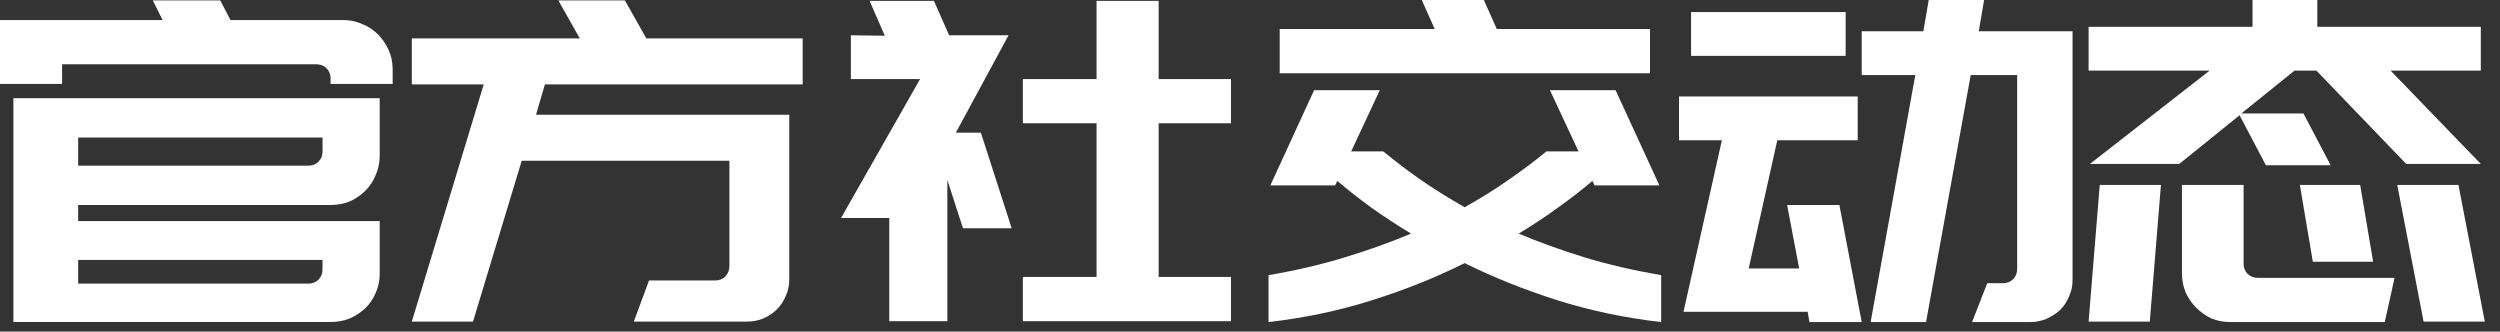 <svg width="98" height="13" viewBox="0 0 98 13" fill="none" xmlns="http://www.w3.org/2000/svg">
<rect x="0" y="0" width="98" height="13" fill="#333333" stroke="none"/>
<path d="M87.949 10.349C87.949 10.5 88.001 10.629 88.106 10.734C88.211 10.839 88.346 10.892 88.509 10.892H93.867L93.482 12.625H87.441C87.172 12.625 86.921 12.578 86.688 12.485C86.466 12.38 86.268 12.24 86.093 12.065C85.918 11.89 85.777 11.685 85.672 11.452C85.579 11.218 85.532 10.967 85.532 10.699V7.249H87.949V10.349ZM84.272 12.607H81.873L82.31 7.249H84.709L84.272 12.607ZM96.371 7.249L97.404 12.607H95.005L93.972 7.249H96.371ZM93.027 10.261H90.663L90.155 7.249H92.519L93.027 10.261ZM97.247 2.767H93.71L97.247 6.426H94.323L90.803 2.767H89.945L87.861 4.448H90.295L91.363 6.479H88.824L87.791 4.518L85.427 6.426H81.925L86.618 2.767H81.873V1.051H88.299V0H90.838V1.051H97.247V2.767Z" fill="white"/>
<path d="M66.29 2.189V0.473H72.349V2.189H66.29ZM67.498 5.498H65.817V3.782H72.822V5.498H69.67L68.549 10.524H70.528L70.055 8.037H72.104L72.979 12.625H70.93L70.86 12.222H68.164H66.903H65.993L67.498 5.498ZM81.244 10.979C81.244 11.213 81.197 11.428 81.104 11.627C81.022 11.825 80.906 12.001 80.754 12.152C80.602 12.292 80.421 12.409 80.211 12.502C80.013 12.584 79.802 12.625 79.581 12.625H79.073H77.304L77.9 11.102H78.512C78.676 11.102 78.81 11.049 78.915 10.944C79.02 10.839 79.073 10.705 79.073 10.541V2.942H77.252L75.501 12.625H73.329L75.08 2.942H72.979V1.226H75.396L75.606 0H77.777L77.567 1.226H79.073H81.244V2.942V10.979Z" fill="white"/>
<path d="M50.164 1.138H56.24L55.733 0H58.167L58.674 1.138H64.68V2.872H50.164V1.138ZM65.118 12.625C63.694 12.462 62.334 12.176 61.038 11.767C59.754 11.358 58.546 10.874 57.414 10.314C56.293 10.874 55.085 11.358 53.789 11.767C52.505 12.176 51.151 12.462 49.727 12.625V10.786C50.812 10.6 51.81 10.366 52.721 10.086C53.643 9.806 54.507 9.496 55.312 9.158C54.752 8.819 54.227 8.475 53.736 8.125C53.258 7.775 52.82 7.43 52.423 7.092L52.336 7.267H49.797L51.513 3.537H54.087L52.966 5.936H54.227C54.635 6.275 55.102 6.631 55.628 7.004C56.165 7.378 56.76 7.751 57.414 8.125C58.079 7.751 58.674 7.378 59.2 7.004C59.737 6.631 60.209 6.275 60.618 5.936H61.879L60.758 3.537H63.332L65.048 7.267H62.509L62.422 7.092C62.025 7.43 61.581 7.775 61.091 8.125C60.612 8.475 60.093 8.819 59.532 9.158C60.338 9.496 61.196 9.806 62.106 10.086C63.029 10.366 64.033 10.6 65.118 10.786V12.625Z" fill="white"/>
<path d="M45.419 4.833V10.857H48.255V12.59H40.096V10.857H42.985V4.833H40.096V3.099H42.985V0.035H45.419V3.099H48.255V4.833H45.419ZM39.658 8.948H37.749L37.136 7.057V12.59H34.86V8.545H32.969L36.068 3.099H33.354V1.383L34.685 1.401L34.089 0.035H36.611L37.206 1.383H39.535L37.469 5.201H38.45L39.658 8.948Z" fill="white"/>
<path d="M21.361 3.308L21.011 4.498H30.939V5.304V6.302V10.96C30.939 11.193 30.893 11.409 30.799 11.607C30.718 11.806 30.601 11.981 30.449 12.133C30.309 12.273 30.134 12.39 29.924 12.483C29.725 12.565 29.515 12.606 29.293 12.606H24.846L25.441 10.995H28.033C28.196 10.995 28.33 10.942 28.435 10.837C28.54 10.72 28.593 10.586 28.593 10.434V6.302H20.451L18.542 12.606H16.143L18.962 3.308H16.143V1.504H22.727L21.887 0.016H24.495L25.336 1.504H31.465V3.308H21.361Z" fill="white"/>
<path d="M2.434 3.29H0V0.786H6.374L5.989 0.016H8.633L9.035 0.786H13.466C13.722 0.786 13.967 0.839 14.201 0.944C14.434 1.037 14.639 1.171 14.814 1.346C14.989 1.522 15.129 1.726 15.234 1.959C15.339 2.193 15.392 2.444 15.392 2.712V3.29H12.958V3.062C12.958 2.911 12.905 2.782 12.8 2.677C12.695 2.572 12.561 2.52 12.397 2.52H2.434V3.29ZM3.064 8.035V8.666H14.884V10.732C14.884 11.001 14.831 11.252 14.726 11.485C14.633 11.707 14.499 11.905 14.323 12.08C14.148 12.244 13.944 12.378 13.711 12.483C13.477 12.576 13.226 12.623 12.958 12.623H3.064H2.592H0.525V3.85H2.592H3.064H14.884V6.109C14.884 6.378 14.831 6.629 14.726 6.862C14.633 7.096 14.499 7.3 14.323 7.475C14.148 7.65 13.944 7.79 13.711 7.895C13.477 7.989 13.226 8.035 12.958 8.035H3.064ZM3.064 5.391V6.494H12.1C12.251 6.494 12.38 6.442 12.485 6.337C12.59 6.232 12.643 6.103 12.643 5.952V5.391H3.064ZM3.064 10.189V11.117H12.1C12.251 11.117 12.38 11.065 12.485 10.96C12.59 10.855 12.643 10.72 12.643 10.557V10.189H3.064Z" fill="white"/>
</svg>
